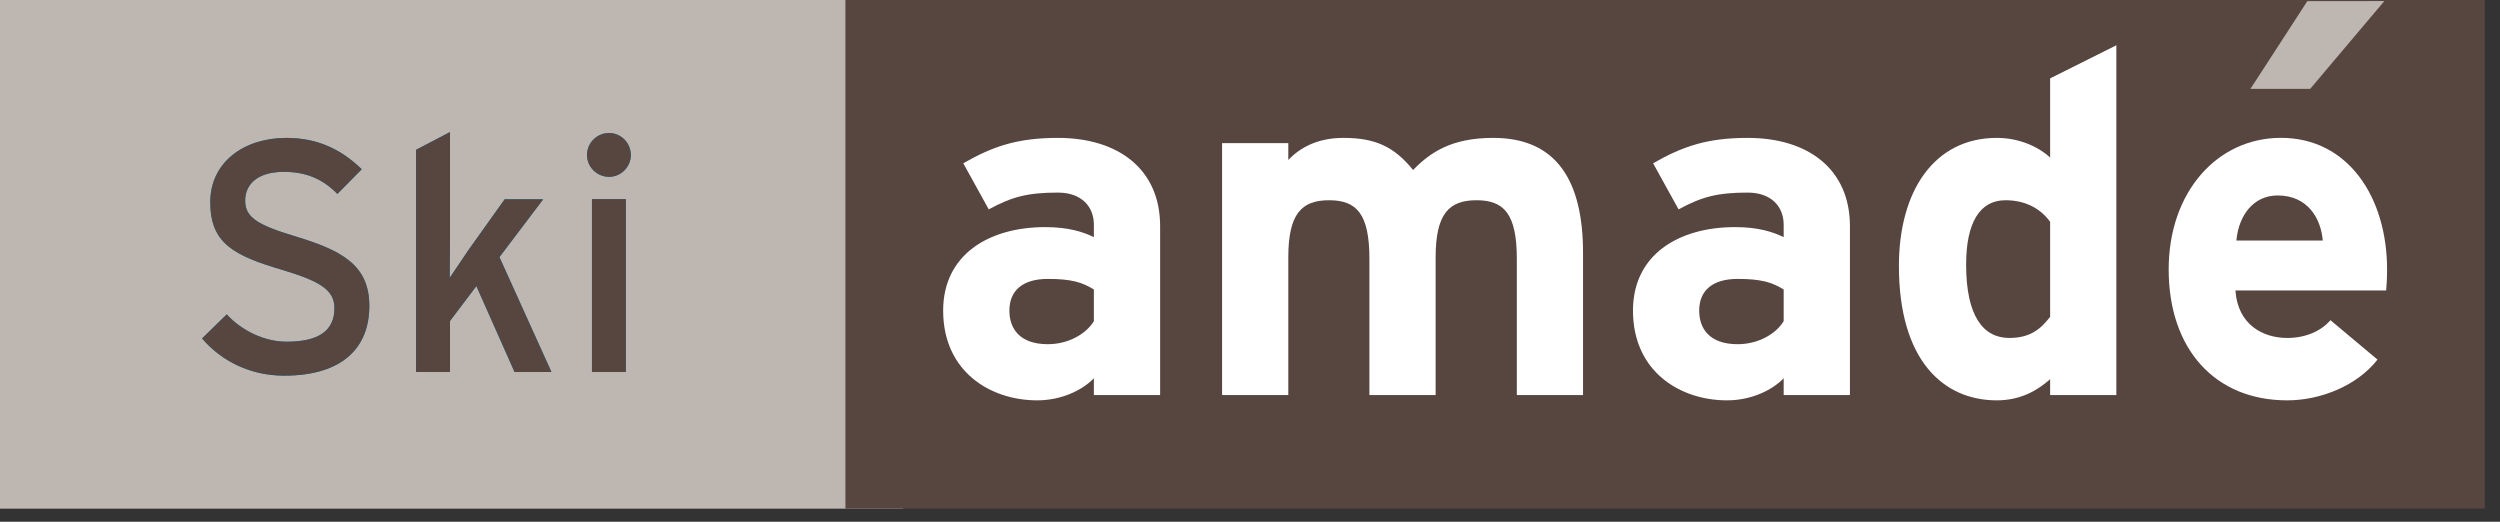 <?xml version="1.0" encoding="UTF-8"?> <svg xmlns="http://www.w3.org/2000/svg" width="115" height="24" viewBox="0 0 115 24" fill="none"><rect x="0" y="0" width="115" height="24" fill="#333333" stroke="none"/><g clip-path="url(#clip0_8181_736)"><path d="M41.549 0H0V23.4H41.549V0Z" fill="#BDB6B1"></path><path d="M114.3 0H38.889V23.397H114.3V0Z" fill="#574540"></path><mask id="mask0_8181_736" style="mask-type:luminance" maskUnits="userSpaceOnUse" x="0" y="0" width="115" height="24"><path d="M114.3 0H0V23.4H114.3V0Z" fill="white"></path></mask><g mask="url(#mask0_8181_736)"><path d="M50.318 13.317C49.786 12.985 49.279 12.83 48.199 12.83C47.05 12.83 46.432 13.361 46.432 14.289C46.432 15.105 46.895 15.833 48.199 15.833C49.19 15.833 49.986 15.325 50.318 14.773V13.317ZM50.318 18.172V17.4C49.766 17.973 48.794 18.416 47.711 18.416C45.548 18.416 43.385 17.089 43.385 14.289C43.385 11.729 45.461 10.447 48.087 10.447C49.147 10.447 49.833 10.67 50.318 10.91V10.335C50.318 9.519 49.766 8.859 48.663 8.859C47.271 8.859 46.542 9.055 45.482 9.631L44.311 7.511C45.658 6.74 46.784 6.343 48.663 6.343C51.466 6.343 53.366 7.799 53.366 10.403V18.172H50.318Z" fill="white"></path><path d="M69.774 18.172V11.905C69.774 9.827 69.177 9.211 67.918 9.211C66.658 9.211 66.039 9.827 66.039 11.838V18.172H62.993V11.905C62.993 9.827 62.398 9.211 61.138 9.211C59.878 9.211 59.262 9.827 59.262 11.838V18.172H56.216V6.584H59.262V7.356C59.792 6.804 60.586 6.343 61.8 6.343C63.282 6.343 64.142 6.76 65.002 7.82C65.798 7.003 66.77 6.343 68.692 6.343C71.648 6.343 72.82 8.372 72.82 11.639V18.172H69.774Z" fill="white"></path><path d="M82.049 13.317C81.518 12.985 81.01 12.83 79.93 12.83C78.78 12.83 78.163 13.361 78.163 14.289C78.163 15.105 78.626 15.833 79.93 15.833C80.924 15.833 81.718 15.325 82.049 14.773V13.317ZM82.049 18.172V17.4C81.496 17.973 80.526 18.416 79.442 18.416C77.279 18.416 75.117 17.089 75.117 14.289C75.117 11.729 77.193 10.447 79.818 10.447C80.878 10.447 81.565 10.67 82.049 10.91V10.335C82.049 9.519 81.496 8.859 80.393 8.859C79.001 8.859 78.273 9.055 77.214 9.631L76.043 7.511C77.39 6.74 78.517 6.343 80.393 6.343C83.198 6.343 85.097 7.799 85.097 10.403V18.172H82.049Z" fill="white"></path><path d="M94.306 10.203C93.841 9.564 93.134 9.211 92.25 9.211C91.08 9.211 90.442 10.227 90.442 12.17C90.442 14.553 91.234 15.546 92.429 15.546C93.377 15.546 93.862 15.149 94.306 14.574V10.203ZM94.306 18.173V17.444C93.73 17.952 92.959 18.416 91.854 18.416C89.381 18.416 87.35 16.561 87.35 12.237C87.35 8.768 88.985 6.343 91.854 6.343C92.87 6.343 93.754 6.74 94.306 7.247V3.605L97.352 2.082V18.173H94.306Z" fill="white"></path><path d="M104.772 8.991C103.665 8.991 102.981 9.895 102.873 11.066H106.848C106.759 10.027 106.141 8.991 104.772 8.991ZM109.763 13.362H102.829C102.939 14.95 104.109 15.546 105.213 15.546C106.052 15.546 106.759 15.237 107.201 14.729L109.365 16.541C108.437 17.733 106.759 18.416 105.213 18.416C101.879 18.416 99.759 16.053 99.759 12.39C99.759 8.835 101.989 6.341 104.925 6.341C108.017 6.341 109.805 9.079 109.805 12.39C109.805 12.834 109.783 13.142 109.763 13.362Z" fill="white"></path></g><path d="M106.137 0.053L103.519 4.089H106.268L109.679 0.05L106.137 0.053Z" fill="#BDB6B1"></path><mask id="mask1_8181_736" style="mask-type:luminance" maskUnits="userSpaceOnUse" x="0" y="0" width="115" height="24"><path d="M114.3 0H0V23.4H114.3V0Z" fill="white"></path></mask><g mask="url(#mask1_8181_736)"><path d="M13.066 17.28C11.521 17.28 10.188 16.614 9.294 15.569L10.43 14.462C11.142 15.235 12.188 15.719 13.187 15.719C14.671 15.719 15.384 15.205 15.384 14.175C15.384 13.356 14.763 12.948 12.991 12.416C10.748 11.754 9.673 11.193 9.673 9.3C9.673 7.465 11.218 6.344 13.173 6.344C14.611 6.344 15.702 6.875 16.64 7.785L15.52 8.921C14.853 8.24 14.095 7.905 13.051 7.905C11.809 7.905 11.278 8.51 11.278 9.223C11.278 9.966 11.764 10.33 13.596 10.876C15.686 11.51 16.989 12.176 16.989 14.069C16.989 15.977 15.778 17.28 13.066 17.28Z" fill="#008DCC"></path><path d="M23.67 17.113L21.913 13.159L20.7 14.765V17.113H19.14V6.89L20.7 6.074V11.084C20.7 11.571 20.686 12.387 20.686 12.781C20.898 12.464 21.307 11.859 21.565 11.48L23.216 9.165H24.988L22.974 11.827L25.367 17.113H23.67Z" fill="#008DCC"></path><path d="M27.23 9.161H28.79V17.113H27.23V9.161ZM28.018 8.134C27.457 8.134 27.003 7.679 27.003 7.133C27.003 6.573 27.457 6.118 28.018 6.118C28.564 6.118 29.018 6.573 29.018 7.133C29.018 7.679 28.564 8.134 28.018 8.134Z" fill="#008DCC"></path><path d="M13.066 17.28C11.521 17.28 10.188 16.614 9.294 15.569L10.43 14.462C11.142 15.235 12.188 15.719 13.187 15.719C14.671 15.719 15.384 15.205 15.384 14.175C15.384 13.356 14.763 12.948 12.991 12.416C10.748 11.754 9.673 11.193 9.673 9.3C9.673 7.465 11.218 6.344 13.173 6.344C14.611 6.344 15.702 6.875 16.64 7.785L15.52 8.921C14.853 8.24 14.095 7.905 13.051 7.905C11.809 7.905 11.278 8.51 11.278 9.223C11.278 9.966 11.764 10.33 13.596 10.876C15.686 11.51 16.989 12.176 16.989 14.069C16.989 15.977 15.778 17.28 13.066 17.28Z" fill="#574540"></path><path d="M23.67 17.113L21.913 13.159L20.7 14.765V17.113H19.14V6.89L20.7 6.074V11.084C20.7 11.571 20.686 12.387 20.686 12.781C20.898 12.464 21.307 11.859 21.565 11.48L23.216 9.165H24.988L22.974 11.827L25.367 17.113H23.67Z" fill="#574540"></path><path d="M27.23 9.161H28.79V17.113H27.23V9.161ZM28.018 8.134C27.457 8.134 27.003 7.679 27.003 7.133C27.003 6.573 27.457 6.118 28.018 6.118C28.564 6.118 29.018 6.573 29.018 7.133C29.018 7.679 28.564 8.134 28.018 8.134Z" fill="#574540"></path></g></g><defs><clipPath id="clip0_8181_736"><rect width="114.3" height="23.4" fill="white"></rect></clipPath></defs></svg> 